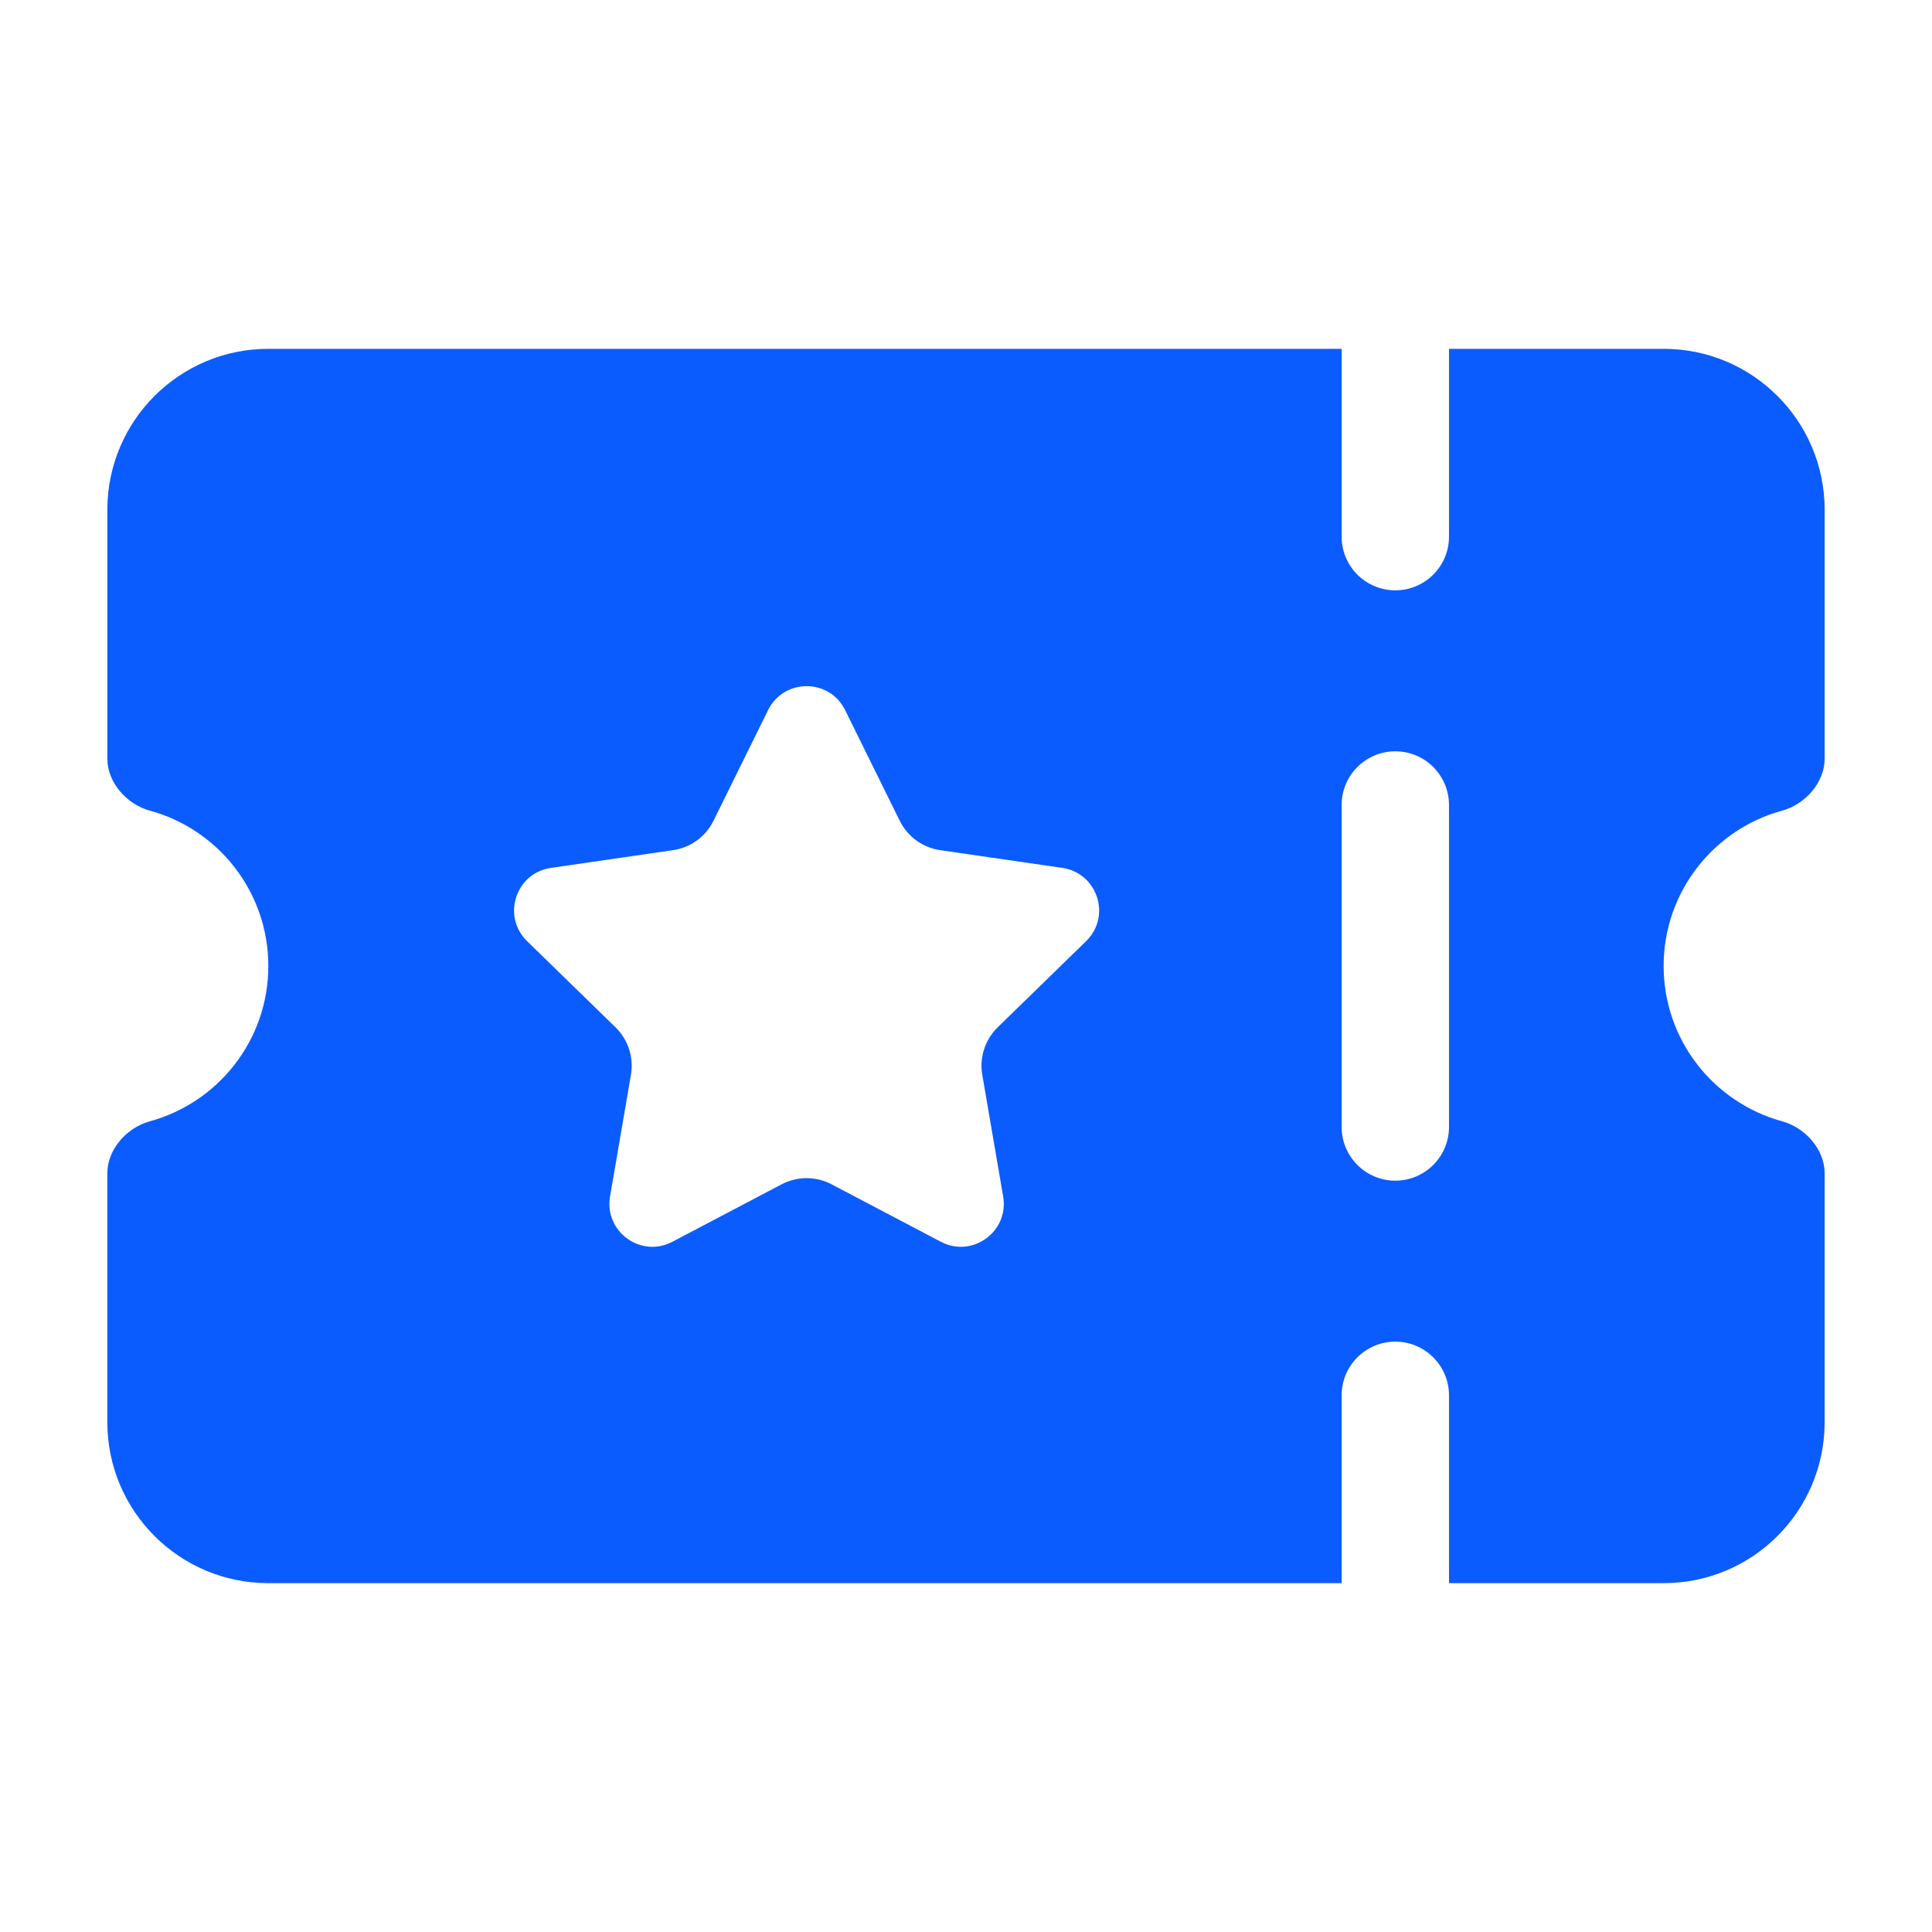 <?xml version="1.0" encoding="UTF-8"?>
<svg id="Lockups" xmlns="http://www.w3.org/2000/svg" version="1.1" viewBox="0 0 150.003 150.003">
  <!-- Generator: Adobe Illustrator 29.5.1, SVG Export Plug-In . SVG Version: 2.1.0 Build 141)  -->
  <defs>
    <style>
      .st0 {
        fill: none;
      }

      .st1 {
        fill: #0b5cff;
        fill-rule: evenodd;
      }
    </style>
  </defs>
  <path class="st1" d="M138.374,62.937c1.784-.485,3.294-2.183,3.294-4.032v-19.322c0-6.903-5.597-12.5-12.5-12.5h-16.667v14.584c0,2.301-1.866,4.167-4.167,4.167s-4.167-1.866-4.167-4.167v-14.584H20.834c-6.903,0-12.5,5.597-12.5,12.5v19.322c0,1.848,1.51,3.546,3.294,4.032,5.306,1.444,9.205,6.299,9.205,12.062s-3.901,10.616-9.208,12.062c-1.783.486-3.292,2.183-3.292,4.03v19.327c0,6.903,5.597,12.5,12.5,12.5h83.334v-14.584c0-2.301,1.866-4.167,4.167-4.167s4.167,1.866,4.167,4.167v14.584h16.667c6.903,0,12.5-5.597,12.5-12.5v-19.327c0-1.848-1.509-3.544-3.292-4.03-5.307-1.446-9.209-6.299-9.209-12.062,0-5.763,3.9-10.617,9.206-12.062ZM84.327,73.072l-6.864,6.689c-.983.958-1.43,2.338-1.198,3.689l1.621,9.448c.467,2.723-2.391,4.8-4.837,3.515l-8.485-4.462c-1.213-.637-2.664-.637-3.877,0l-8.485,4.462c-2.446,1.286-5.303-.792-4.837-3.515l1.621-9.448c.232-1.351-.216-2.73-1.198-3.689l-6.865-6.689c-1.978-1.928-.886-5.29,1.848-5.687l9.486-1.378c1.357-.197,2.53-1.049,3.138-2.28l4.242-8.596c1.223-2.476,4.755-2.476,5.978,0l4.242,8.596c.607,1.231,1.78,2.083,3.137,2.28l9.486,1.378c2.733.398,3.825,3.758,1.847,5.687v-0ZM112.501,87.499v.002c0,2.301-1.866,4.167-4.167,4.167s-4.167-1.866-4.167-4.167v-25.002c0-2.301,1.866-4.167,4.167-4.167s4.167,1.866,4.167,4.167v25.001Z"/>
  <rect class="st0" width="150.003" height="150.003"/>
</svg>